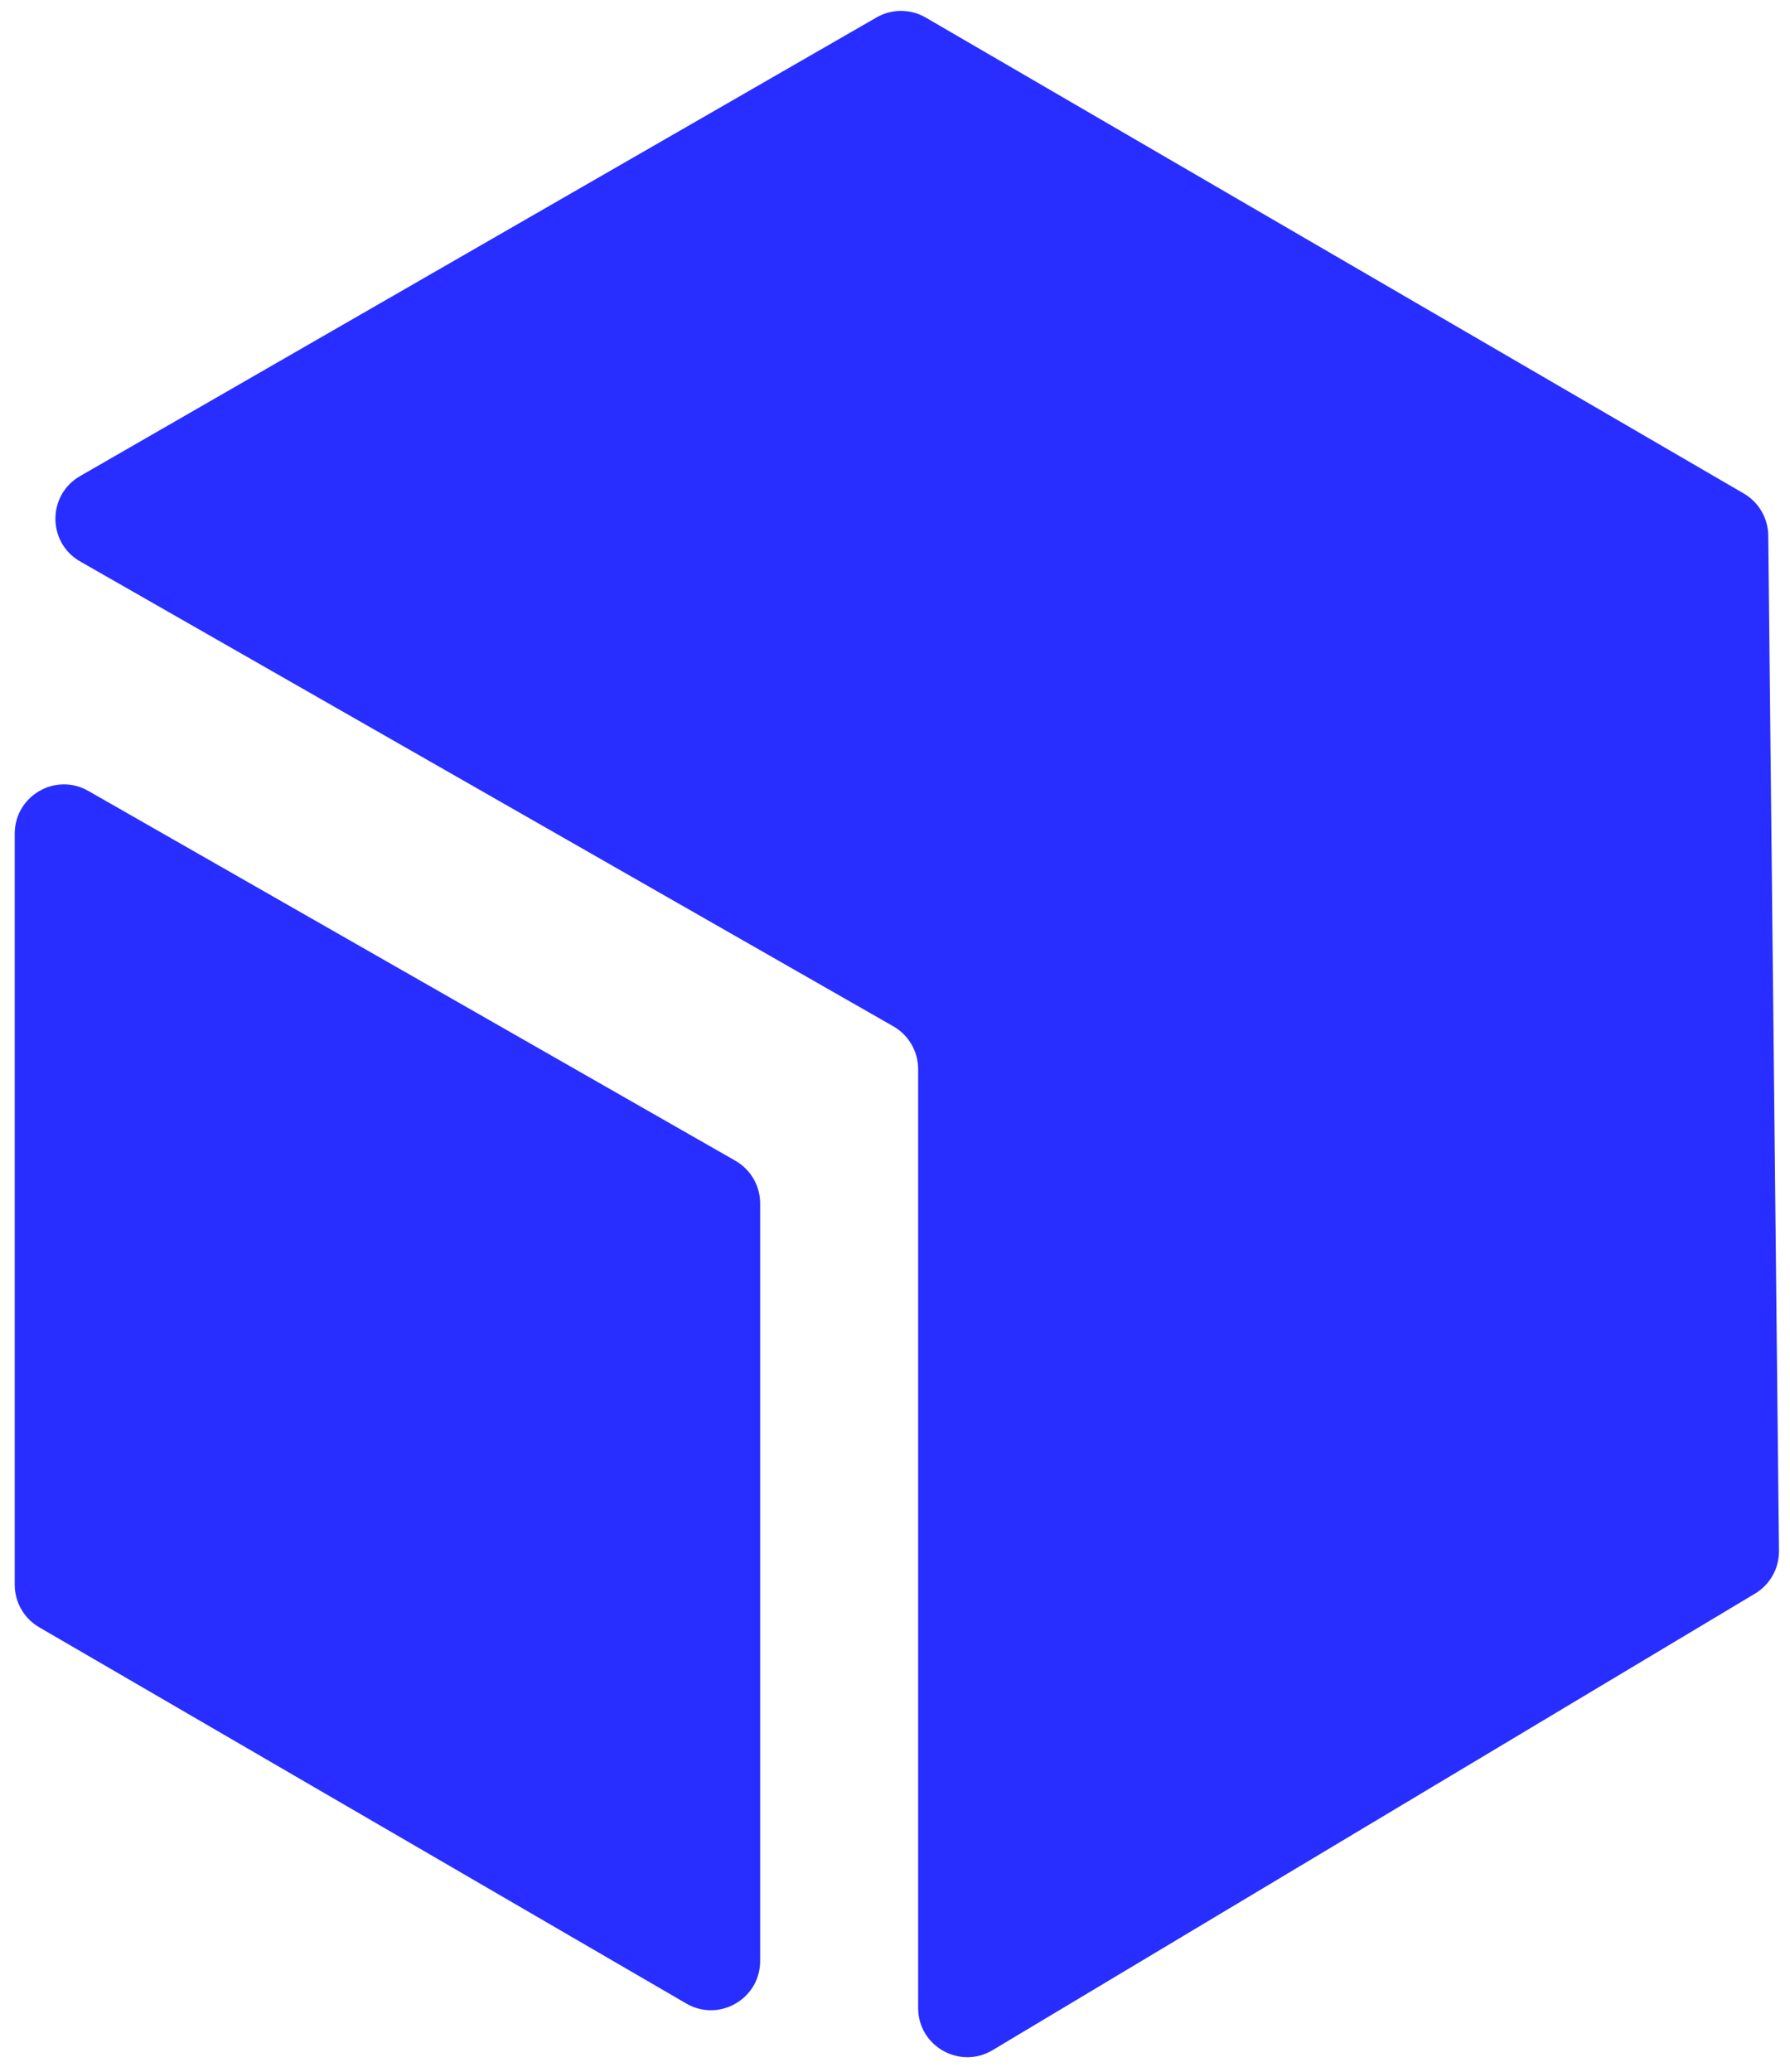<svg xmlns="http://www.w3.org/2000/svg" fill="none" viewBox="0 0 70 81" height="81" width="70">
<path fill="#282EFF" d="M3.131 18.613C1.844 19.355 1.847 21.214 3.137 21.951L34.935 40.124C35.535 40.467 35.905 41.105 35.905 41.795V78.5C35.905 79.994 37.534 80.918 38.816 80.15L68.633 62.301C69.22 61.95 69.576 61.314 69.569 60.63L69.15 20.937C69.142 20.259 68.779 19.635 68.193 19.294L36.203 0.687C35.607 0.341 34.872 0.339 34.276 0.683L3.131 18.613Z"></path>
<path fill="#282EFF" d="M3.454 30.921C2.172 30.188 0.576 31.114 0.576 32.591V61.955C0.576 62.64 0.941 63.274 1.533 63.618L26.836 78.326C28.119 79.072 29.727 78.147 29.727 76.663V47.049C29.727 46.358 29.357 45.721 28.757 45.378L3.454 30.921Z"></path>
</svg>
